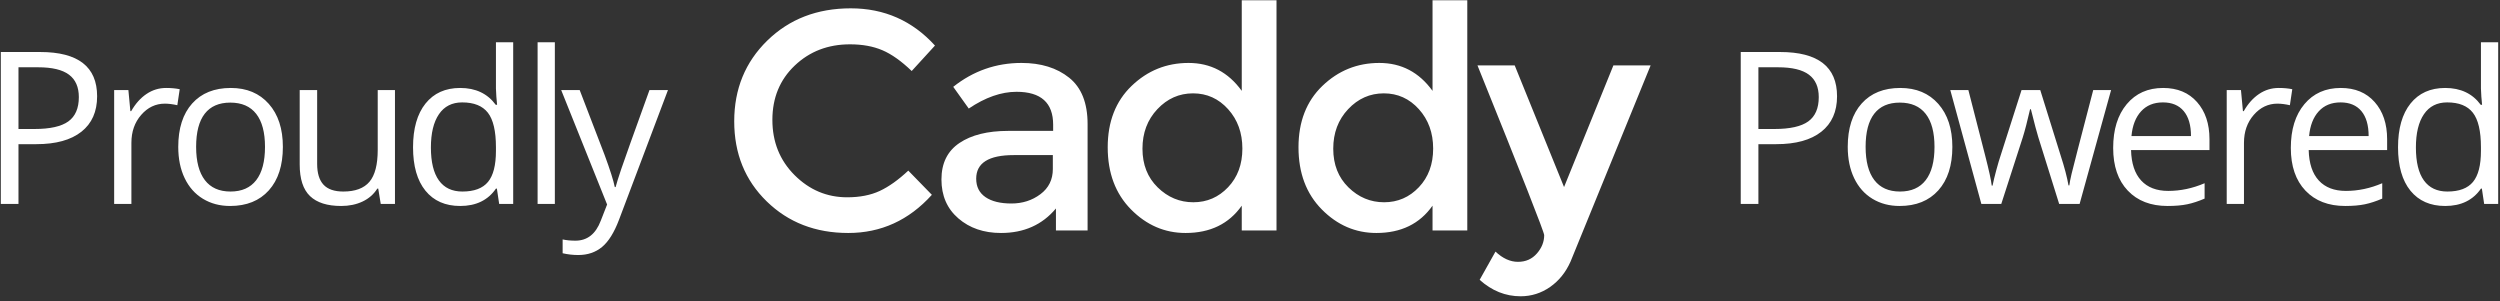 <?xml version="1.0" encoding="UTF-8"?>
<svg width="282px" height="34px" viewBox="0 0 282 34" version="1.1" xmlns="http://www.w3.org/2000/svg" xmlns:xlink="http://www.w3.org/1999/xlink">
    <rect x="0" y="0" width="282" height="34" fill="#333333" stroke="none"/>
    <!-- Generator: Sketch 42 (36781) - http://www.bohemiancoding.com/sketch -->
    <title>Group 32</title>
    <desc>Created with Sketch.</desc>
    <defs></defs>
    <g id="Page-1" stroke="none" stroke-width="1" fill="none" fill-rule="evenodd">
        <g id="Desktop-HD" transform="translate(-1453, -1768)" fill="#FFFFFF">
            <g id="Group-32" transform="translate(1453, 1768)">
                <path d="M95.56,22.255 C96.983,22.255 98.208,22.016 99.235,21.538 C100.262,21.059 101.335,20.295 102.455,19.245 L105.115,21.975 C102.525,24.845 99.381,26.28 95.683,26.28 C91.984,26.28 88.916,25.09 86.478,22.71 C84.039,20.33 82.82,17.32 82.82,13.68 C82.82,10.04 84.062,7.007 86.547,4.58 C89.033,2.153 92.171,0.94 95.963,0.94 C99.754,0.94 102.922,2.34 105.465,5.14 L102.84,8.01 C101.673,6.89 100.571,6.108 99.532,5.665 C98.494,5.222 97.275,5 95.875,5 C93.402,5 91.325,5.799 89.645,7.397 C87.965,8.996 87.125,11.037 87.125,13.523 C87.125,16.008 87.959,18.084 89.627,19.753 C91.296,21.421 93.273,22.255 95.56,22.255 Z M122.68,26 L119.11,26 L119.11,23.515 C117.57,25.358 115.505,26.28 112.915,26.28 C110.978,26.28 109.374,25.732 108.103,24.635 C106.831,23.538 106.195,22.074 106.195,20.242 C106.195,18.411 106.872,17.04 108.225,16.13 C109.578,15.22 111.41,14.765 113.72,14.765 L118.795,14.765 L118.795,14.065 C118.795,11.592 117.418,10.355 114.665,10.355 C112.938,10.355 111.142,10.985 109.275,12.245 L107.525,9.795 C109.788,7.998 112.355,7.1 115.225,7.1 C117.418,7.1 119.209,7.654 120.597,8.762 C121.986,9.871 122.68,11.615 122.68,13.995 L122.68,26 Z M118.76,19.07 L118.76,17.495 L114.35,17.495 C111.527,17.495 110.115,18.382 110.115,20.155 C110.115,21.065 110.465,21.759 111.165,22.238 C111.865,22.716 112.839,22.955 114.088,22.955 C115.336,22.955 116.427,22.605 117.36,21.905 C118.293,21.205 118.76,20.26 118.76,19.07 Z M127.575,23.62 C125.825,21.847 124.95,19.513 124.95,16.62 C124.95,13.727 125.848,11.417 127.645,9.69 C129.442,7.963 131.582,7.1 134.067,7.1 C136.553,7.1 138.553,8.15 140.07,10.25 L140.07,0.03 L143.99,0.03 L143.99,26 L140.07,26 L140.07,23.2 C138.623,25.253 136.512,26.28 133.735,26.28 C131.378,26.28 129.325,25.393 127.575,23.62 Z M130.585,21.135 C131.728,22.255 133.07,22.815 134.61,22.815 C136.15,22.815 137.457,22.249 138.53,21.117 C139.603,19.986 140.14,18.533 140.14,16.76 C140.14,14.987 139.603,13.505 138.53,12.315 C137.457,11.125 136.138,10.53 134.575,10.53 C133.012,10.53 131.67,11.125 130.55,12.315 C129.43,13.505 128.87,14.992 128.87,16.777 C128.87,18.563 129.442,20.015 130.585,21.135 Z M149.095,23.62 C147.345,21.847 146.47,19.513 146.47,16.62 C146.47,13.727 147.368,11.417 149.165,9.69 C150.962,7.963 153.102,7.1 155.588,7.1 C158.073,7.1 160.073,8.15 161.59,10.25 L161.59,0.03 L165.51,0.03 L165.51,26 L161.59,26 L161.59,23.2 C160.143,25.253 158.032,26.28 155.255,26.28 C152.898,26.28 150.845,25.393 149.095,23.62 Z M152.105,21.135 C153.248,22.255 154.59,22.815 156.13,22.815 C157.67,22.815 158.977,22.249 160.05,21.117 C161.123,19.986 161.66,18.533 161.66,16.76 C161.66,14.987 161.123,13.505 160.05,12.315 C158.977,11.125 157.658,10.53 156.095,10.53 C154.532,10.53 153.19,11.125 152.07,12.315 C150.95,13.505 150.39,14.992 150.39,16.777 C150.39,18.563 150.962,20.015 152.105,21.135 Z M171.525,33.42 C169.822,33.42 168.282,32.802 166.905,31.565 L168.69,28.38 C169.507,29.15 170.352,29.535 171.227,29.535 C172.103,29.535 172.814,29.22 173.363,28.59 C173.911,27.96 174.185,27.272 174.185,26.525 C174.185,26.198 171.677,19.817 166.66,7.38 L170.86,7.38 L176.425,21.1 L181.99,7.38 L186.19,7.38 L177.16,29.5 C176.623,30.713 175.853,31.67 174.85,32.37 C173.847,33.07 172.738,33.42 171.525,33.42 Z" id="Caddy-Copy-14"></path>
                <path d="M10.955,10.859 C10.955,12.594 10.364,13.928 9.18,14.861 C7.996,15.795 6.303,16.262 4.1,16.262 L2.084,16.262 L2.084,23 L0.092,23 L0.092,5.867 L4.534,5.867 C8.815,5.867 10.955,7.531 10.955,10.859 Z M2.084,14.551 L3.877,14.551 C5.643,14.551 6.92,14.266 7.709,13.695 C8.498,13.125 8.893,12.211 8.893,10.953 C8.893,9.82 8.522,8.977 7.78,8.422 C7.037,7.867 5.881,7.59 4.311,7.59 L2.084,7.59 L2.084,14.551 Z M18.736,9.922 C19.307,9.922 19.818,9.969 20.272,10.062 L20.002,11.867 C19.471,11.75 19.002,11.691 18.596,11.691 C17.557,11.691 16.668,12.113 15.93,12.957 C15.191,13.801 14.822,14.852 14.822,16.109 L14.822,23 L12.877,23 L12.877,10.156 L14.482,10.156 L14.705,12.535 L14.799,12.535 C15.275,11.699 15.85,11.055 16.522,10.602 C17.193,10.148 17.932,9.922 18.736,9.922 Z M31.908,16.566 C31.908,18.66 31.381,20.295 30.326,21.471 C29.271,22.646 27.814,23.234 25.955,23.234 C24.806,23.234 23.787,22.965 22.896,22.426 C22.006,21.887 21.318,21.113 20.834,20.105 C20.349,19.098 20.107,17.918 20.107,16.566 C20.107,14.473 20.631,12.842 21.677,11.674 C22.724,10.506 24.177,9.922 26.037,9.922 C27.834,9.922 29.261,10.52 30.32,11.715 C31.379,12.91 31.908,14.527 31.908,16.566 Z M22.123,16.566 C22.123,18.207 22.451,19.457 23.107,20.316 C23.763,21.176 24.728,21.605 26.002,21.605 C27.275,21.605 28.242,21.178 28.902,20.322 C29.562,19.467 29.892,18.215 29.892,16.566 C29.892,14.934 29.562,13.693 28.902,12.846 C28.242,11.998 27.267,11.574 25.978,11.574 C24.705,11.574 23.744,11.992 23.095,12.828 C22.447,13.664 22.123,14.91 22.123,16.566 Z M35.775,10.156 L35.775,18.488 C35.775,19.535 36.013,20.316 36.49,20.832 C36.966,21.348 37.712,21.605 38.728,21.605 C40.072,21.605 41.054,21.238 41.675,20.504 C42.296,19.77 42.607,18.57 42.607,16.906 L42.607,10.156 L44.552,10.156 L44.552,23 L42.947,23 L42.665,21.277 L42.56,21.277 C42.161,21.91 41.609,22.395 40.902,22.73 C40.195,23.066 39.388,23.234 38.482,23.234 C36.919,23.234 35.749,22.863 34.972,22.121 C34.195,21.379 33.806,20.191 33.806,18.559 L33.806,10.156 L35.775,10.156 Z M56.048,21.277 L55.942,21.277 C55.044,22.582 53.7,23.234 51.911,23.234 C50.231,23.234 48.925,22.66 47.991,21.512 C47.058,20.363 46.591,18.73 46.591,16.613 C46.591,14.496 47.06,12.852 47.997,11.68 C48.935,10.508 50.239,9.922 51.911,9.922 C53.653,9.922 54.989,10.555 55.919,11.82 L56.071,11.82 L55.989,10.895 L55.942,9.992 L55.942,4.766 L57.888,4.766 L57.888,23 L56.306,23 L56.048,21.277 Z M52.157,21.605 C53.485,21.605 54.448,21.244 55.046,20.521 C55.644,19.799 55.942,18.633 55.942,17.023 L55.942,16.613 C55.942,14.793 55.64,13.494 55.034,12.717 C54.429,11.939 53.462,11.551 52.134,11.551 C50.993,11.551 50.12,11.994 49.515,12.881 C48.909,13.768 48.606,15.02 48.606,16.637 C48.606,18.277 48.907,19.516 49.509,20.352 C50.11,21.188 50.993,21.605 52.157,21.605 Z M62.587,23 L60.641,23 L60.641,4.766 L62.587,4.766 L62.587,23 Z M63.301,10.156 L65.387,10.156 L68.2,17.48 C68.817,19.152 69.2,20.359 69.348,21.102 L69.442,21.102 C69.543,20.703 69.756,20.021 70.08,19.057 C70.405,18.092 71.465,15.125 73.262,10.156 L75.348,10.156 L69.828,24.781 C69.282,26.227 68.643,27.252 67.912,27.857 C67.182,28.463 66.285,28.766 65.223,28.766 C64.629,28.766 64.043,28.699 63.465,28.566 L63.465,27.008 C63.895,27.102 64.375,27.148 64.907,27.148 C66.243,27.148 67.196,26.398 67.766,24.898 L68.481,23.07 L63.301,10.156 Z" id="Proudly-Copy"></path>
                <path d="M207.219,10.859 C207.219,12.594 206.627,13.928 205.443,14.861 C204.26,15.795 202.566,16.262 200.363,16.262 L198.348,16.262 L198.348,23 L196.355,23 L196.355,5.867 L200.797,5.867 C205.078,5.867 207.219,7.531 207.219,10.859 Z M198.348,14.551 L200.141,14.551 C201.906,14.551 203.184,14.266 203.973,13.695 C204.762,13.125 205.156,12.211 205.156,10.953 C205.156,9.82 204.785,8.977 204.043,8.422 C203.301,7.867 202.145,7.59 200.574,7.59 L198.348,7.59 L198.348,14.551 Z M220.226,16.566 C220.226,18.66 219.699,20.295 218.644,21.471 C217.59,22.646 216.132,23.234 214.273,23.234 C213.125,23.234 212.105,22.965 211.215,22.426 C210.324,21.887 209.636,21.113 209.152,20.105 C208.668,19.098 208.425,17.918 208.425,16.566 C208.425,14.473 208.949,12.842 209.996,11.674 C211.043,10.506 212.496,9.922 214.355,9.922 C216.152,9.922 217.58,10.52 218.638,11.715 C219.697,12.91 220.226,14.527 220.226,16.566 Z M210.441,16.566 C210.441,18.207 210.769,19.457 211.425,20.316 C212.082,21.176 213.047,21.605 214.32,21.605 C215.593,21.605 216.56,21.178 217.22,20.322 C217.881,19.467 218.211,18.215 218.211,16.566 C218.211,14.934 217.881,13.693 217.22,12.846 C216.56,11.998 215.586,11.574 214.297,11.574 C213.023,11.574 212.062,11.992 211.414,12.828 C210.765,13.664 210.441,14.91 210.441,16.566 Z M232.273,23 L229.917,15.465 C229.769,15.004 229.492,13.957 229.085,12.324 L228.992,12.324 C228.679,13.691 228.406,14.746 228.171,15.488 L225.745,23 L223.495,23 L219.992,10.156 L222.031,10.156 C222.859,13.383 223.49,15.84 223.923,17.527 C224.357,19.215 224.605,20.352 224.667,20.938 L224.761,20.938 C224.847,20.492 224.986,19.916 225.177,19.209 C225.368,18.502 225.534,17.941 225.675,17.527 L228.031,10.156 L230.14,10.156 L232.437,17.527 C232.874,18.871 233.171,20 233.327,20.914 L233.421,20.914 C233.452,20.633 233.536,20.199 233.673,19.613 C233.81,19.027 234.624,15.875 236.117,10.156 L238.132,10.156 L234.581,23 L232.273,23 Z M244.507,23.234 C242.608,23.234 241.11,22.656 240.013,21.5 C238.915,20.344 238.366,18.738 238.366,16.684 C238.366,14.613 238.876,12.969 239.895,11.75 C240.915,10.531 242.284,9.922 244.003,9.922 C245.612,9.922 246.886,10.451 247.823,11.51 C248.761,12.568 249.229,13.965 249.229,15.699 L249.229,16.93 L240.382,16.93 C240.421,18.438 240.802,19.582 241.524,20.363 C242.247,21.145 243.265,21.535 244.577,21.535 C245.96,21.535 247.327,21.246 248.679,20.668 L248.679,22.402 C247.991,22.699 247.341,22.912 246.728,23.041 C246.114,23.17 245.374,23.234 244.507,23.234 Z M243.979,11.551 C242.948,11.551 242.126,11.887 241.513,12.559 C240.899,13.23 240.538,14.16 240.429,15.348 L247.144,15.348 C247.144,14.121 246.87,13.182 246.323,12.529 C245.776,11.877 244.995,11.551 243.979,11.551 Z M257.034,9.922 C257.604,9.922 258.116,9.969 258.569,10.062 L258.299,11.867 C257.768,11.75 257.299,11.691 256.893,11.691 C255.854,11.691 254.965,12.113 254.227,12.957 C253.489,13.801 253.12,14.852 253.12,16.109 L253.12,23 L251.174,23 L251.174,10.156 L252.78,10.156 L253.003,12.535 L253.096,12.535 C253.573,11.699 254.147,11.055 254.819,10.602 C255.491,10.148 256.229,9.922 257.034,9.922 Z M264.545,23.234 C262.647,23.234 261.149,22.656 260.051,21.5 C258.953,20.344 258.405,18.738 258.405,16.684 C258.405,14.613 258.914,12.969 259.934,11.75 C260.953,10.531 262.323,9.922 264.041,9.922 C265.651,9.922 266.924,10.451 267.862,11.51 C268.799,12.568 269.268,13.965 269.268,15.699 L269.268,16.93 L260.42,16.93 C260.459,18.438 260.84,19.582 261.563,20.363 C262.285,21.145 263.303,21.535 264.616,21.535 C265.998,21.535 267.366,21.246 268.717,20.668 L268.717,22.402 C268.03,22.699 267.379,22.912 266.766,23.041 C266.153,23.17 265.412,23.234 264.545,23.234 Z M264.018,11.551 C262.987,11.551 262.164,11.887 261.551,12.559 C260.938,13.23 260.576,14.16 260.467,15.348 L267.182,15.348 C267.182,14.121 266.908,13.182 266.362,12.529 C265.815,11.877 265.033,11.551 264.018,11.551 Z M279.955,21.277 L279.85,21.277 C278.951,22.582 277.607,23.234 275.818,23.234 C274.139,23.234 272.832,22.66 271.898,21.512 C270.965,20.363 270.498,18.73 270.498,16.613 C270.498,14.496 270.967,12.852 271.904,11.68 C272.842,10.508 274.146,9.922 275.818,9.922 C277.56,9.922 278.896,10.555 279.826,11.82 L279.978,11.82 L279.896,10.895 L279.85,9.992 L279.85,4.766 L281.795,4.766 L281.795,23 L280.213,23 L279.955,21.277 Z M276.064,21.605 C277.393,21.605 278.355,21.244 278.953,20.521 C279.551,19.799 279.85,18.633 279.85,17.023 L279.85,16.613 C279.85,14.793 279.547,13.494 278.941,12.717 C278.336,11.939 277.369,11.551 276.041,11.551 C274.9,11.551 274.027,11.994 273.422,12.881 C272.816,13.768 272.514,15.02 272.514,16.637 C272.514,18.277 272.814,19.516 273.416,20.352 C274.018,21.188 274.9,21.605 276.064,21.605 Z" id="Powered-Copy"></path>
            </g>
        </g>
    </g>
</svg>